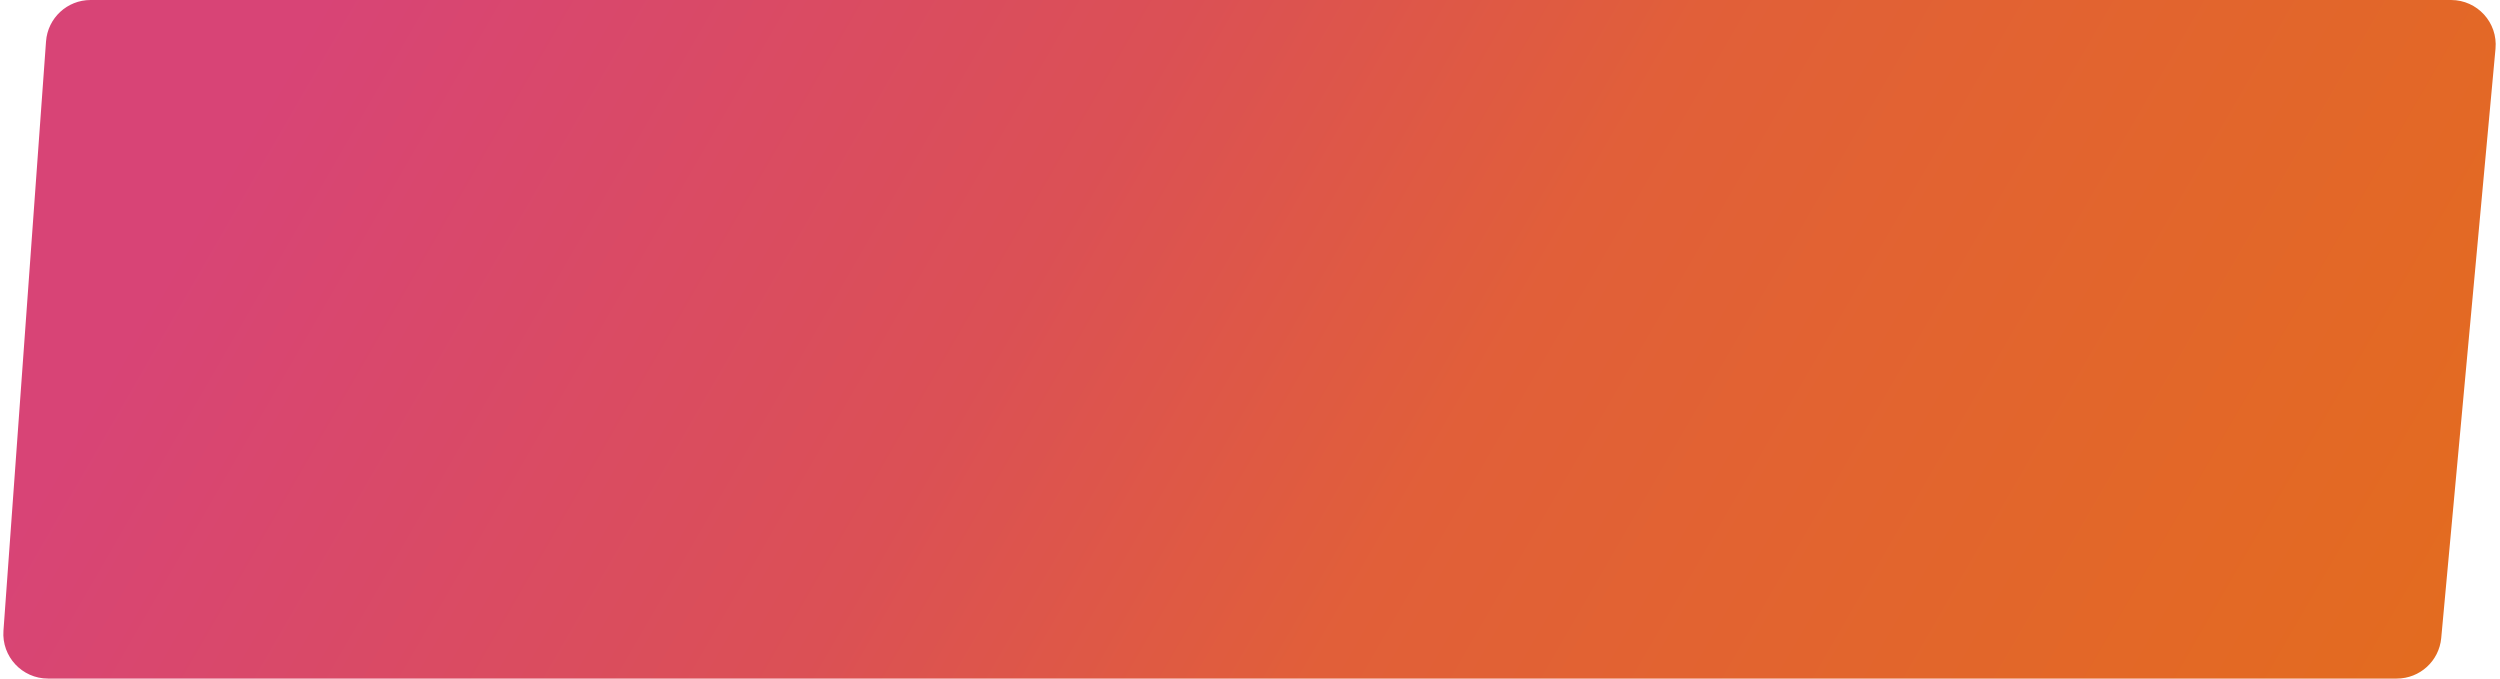<?xml version="1.0" encoding="UTF-8"?> <svg xmlns="http://www.w3.org/2000/svg" width="280" height="76" viewBox="0 0 280 76" fill="none"> <path d="M5.155 4.64C5.344 2.025 7.52 0 10.142 0H274.518C277.461 0 279.767 2.528 279.497 5.459L273.418 71.459C273.181 74.031 271.023 76 268.439 76H5.374C2.471 76 0.178 73.535 0.387 70.64L5.155 4.64Z" fill="url(#paint0_linear)"></path> <defs> <linearGradient id="paint0_linear" x1="70.574" y1="-59.956" x2="308.516" y2="77.542" gradientUnits="userSpaceOnUse"> <stop stop-color="#D84476"></stop> <stop offset="0.306" stop-color="#DB5055"></stop> <stop offset="0.489" stop-color="#E15F39"></stop> <stop offset="1" stop-color="#E46F18"></stop> </linearGradient> </defs> </svg> 